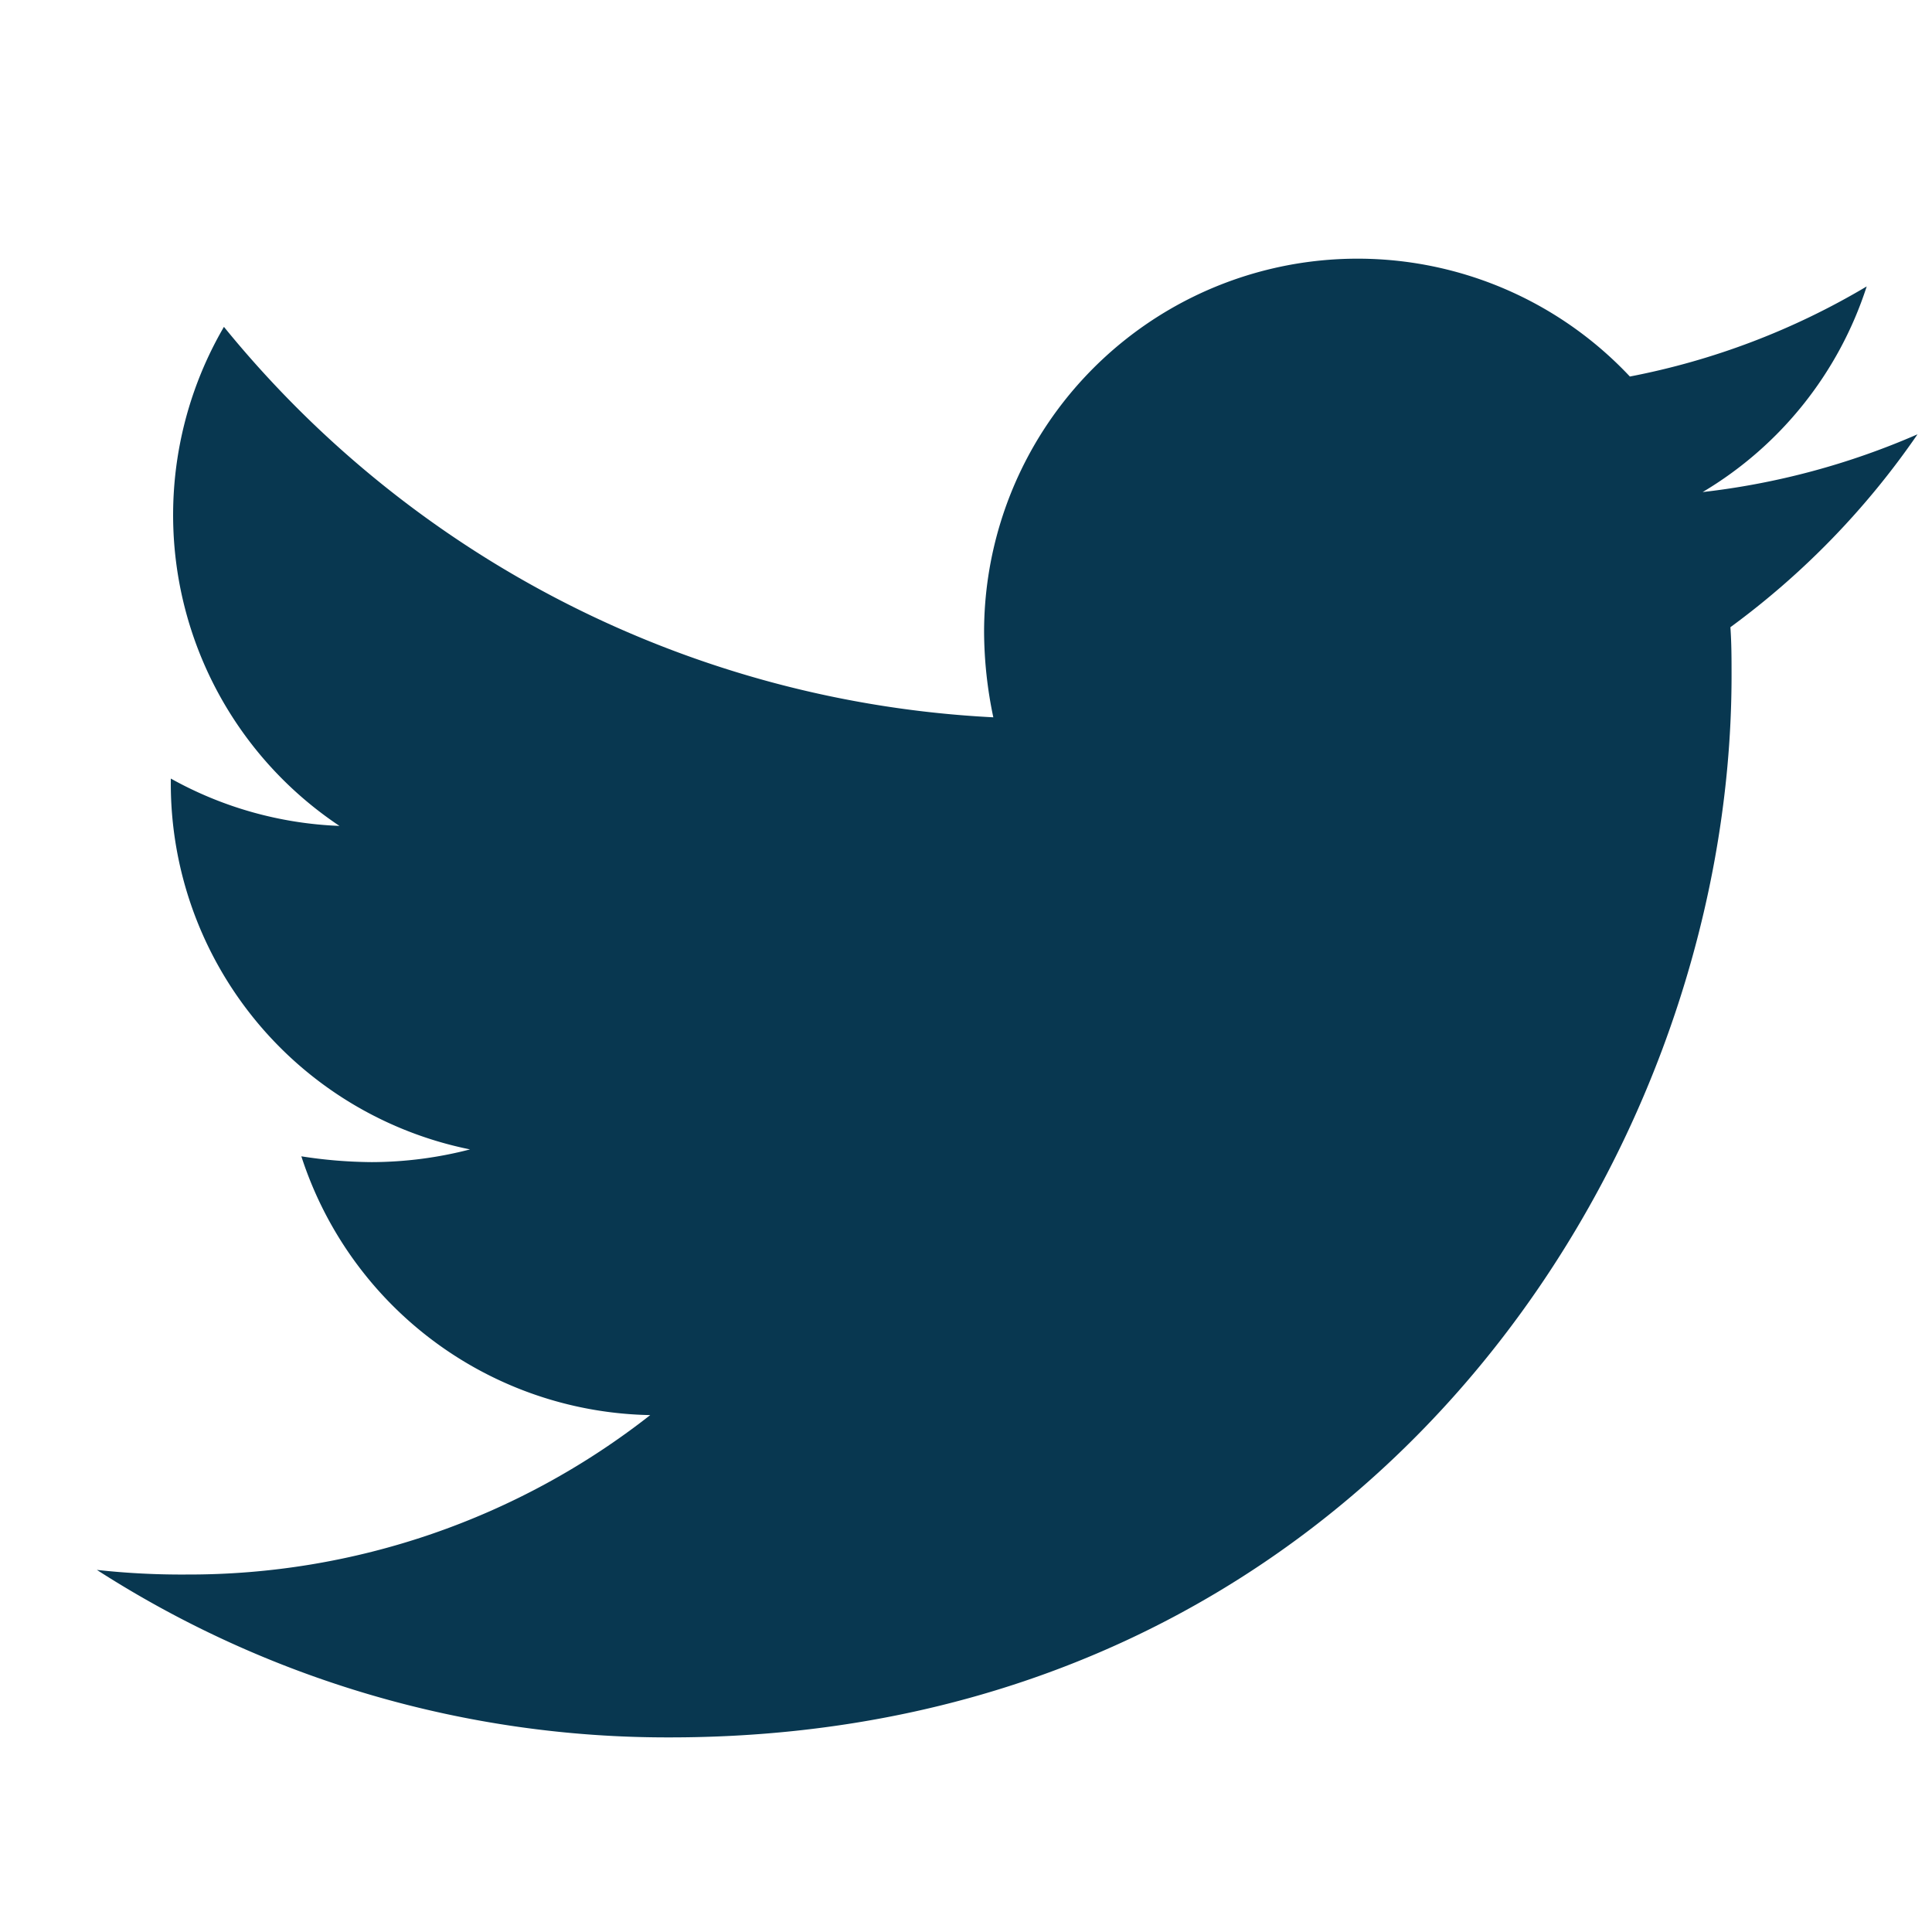 <svg xmlns="http://www.w3.org/2000/svg" xmlns:xlink="http://www.w3.org/1999/xlink" width="100" height="100" viewBox="0 0 100 100">
  <defs>
    <clipPath id="clip-Twitter">
      <rect width="100" height="100"/>
    </clipPath>
  </defs>
  <g id="Twitter" clip-path="url(#clip-Twitter)">
    <g id="Twitter-2" data-name="Twitter" transform="translate(-9.986 -8.61)">
      <g id="Group_9296" data-name="Group 9296" transform="translate(15 22)">
        <path id="Icon_awesome-twitter" data-name="Icon awesome-twitter" d="M84.551,22.455c.06.837.06,1.674.06,2.511,0,25.533-19.433,54.952-54.952,54.952A54.579,54.579,0,0,1,0,71.249a39.955,39.955,0,0,0,4.664.239,38.68,38.68,0,0,0,23.978-8.252A19.348,19.348,0,0,1,10.584,49.842a24.356,24.356,0,0,0,3.648.3,20.427,20.427,0,0,0,5.083-.658A19.317,19.317,0,0,1,3.827,30.528v-.239a19.451,19.451,0,0,0,8.73,2.451A19.343,19.343,0,0,1,6.577,6.909,54.9,54.9,0,0,0,46.4,27.119a21.8,21.8,0,0,1-.478-4.425A19.332,19.332,0,0,1,79.348,9.48,38.025,38.025,0,0,0,91.606,4.816a19.262,19.262,0,0,1-8.491,10.644,38.719,38.719,0,0,0,11.122-2.99,41.517,41.517,0,0,1-9.687,9.986Z" transform="translate(0 -3.381)" fill="#083750"/>
      </g>
    </g>
  </g>
</svg>
